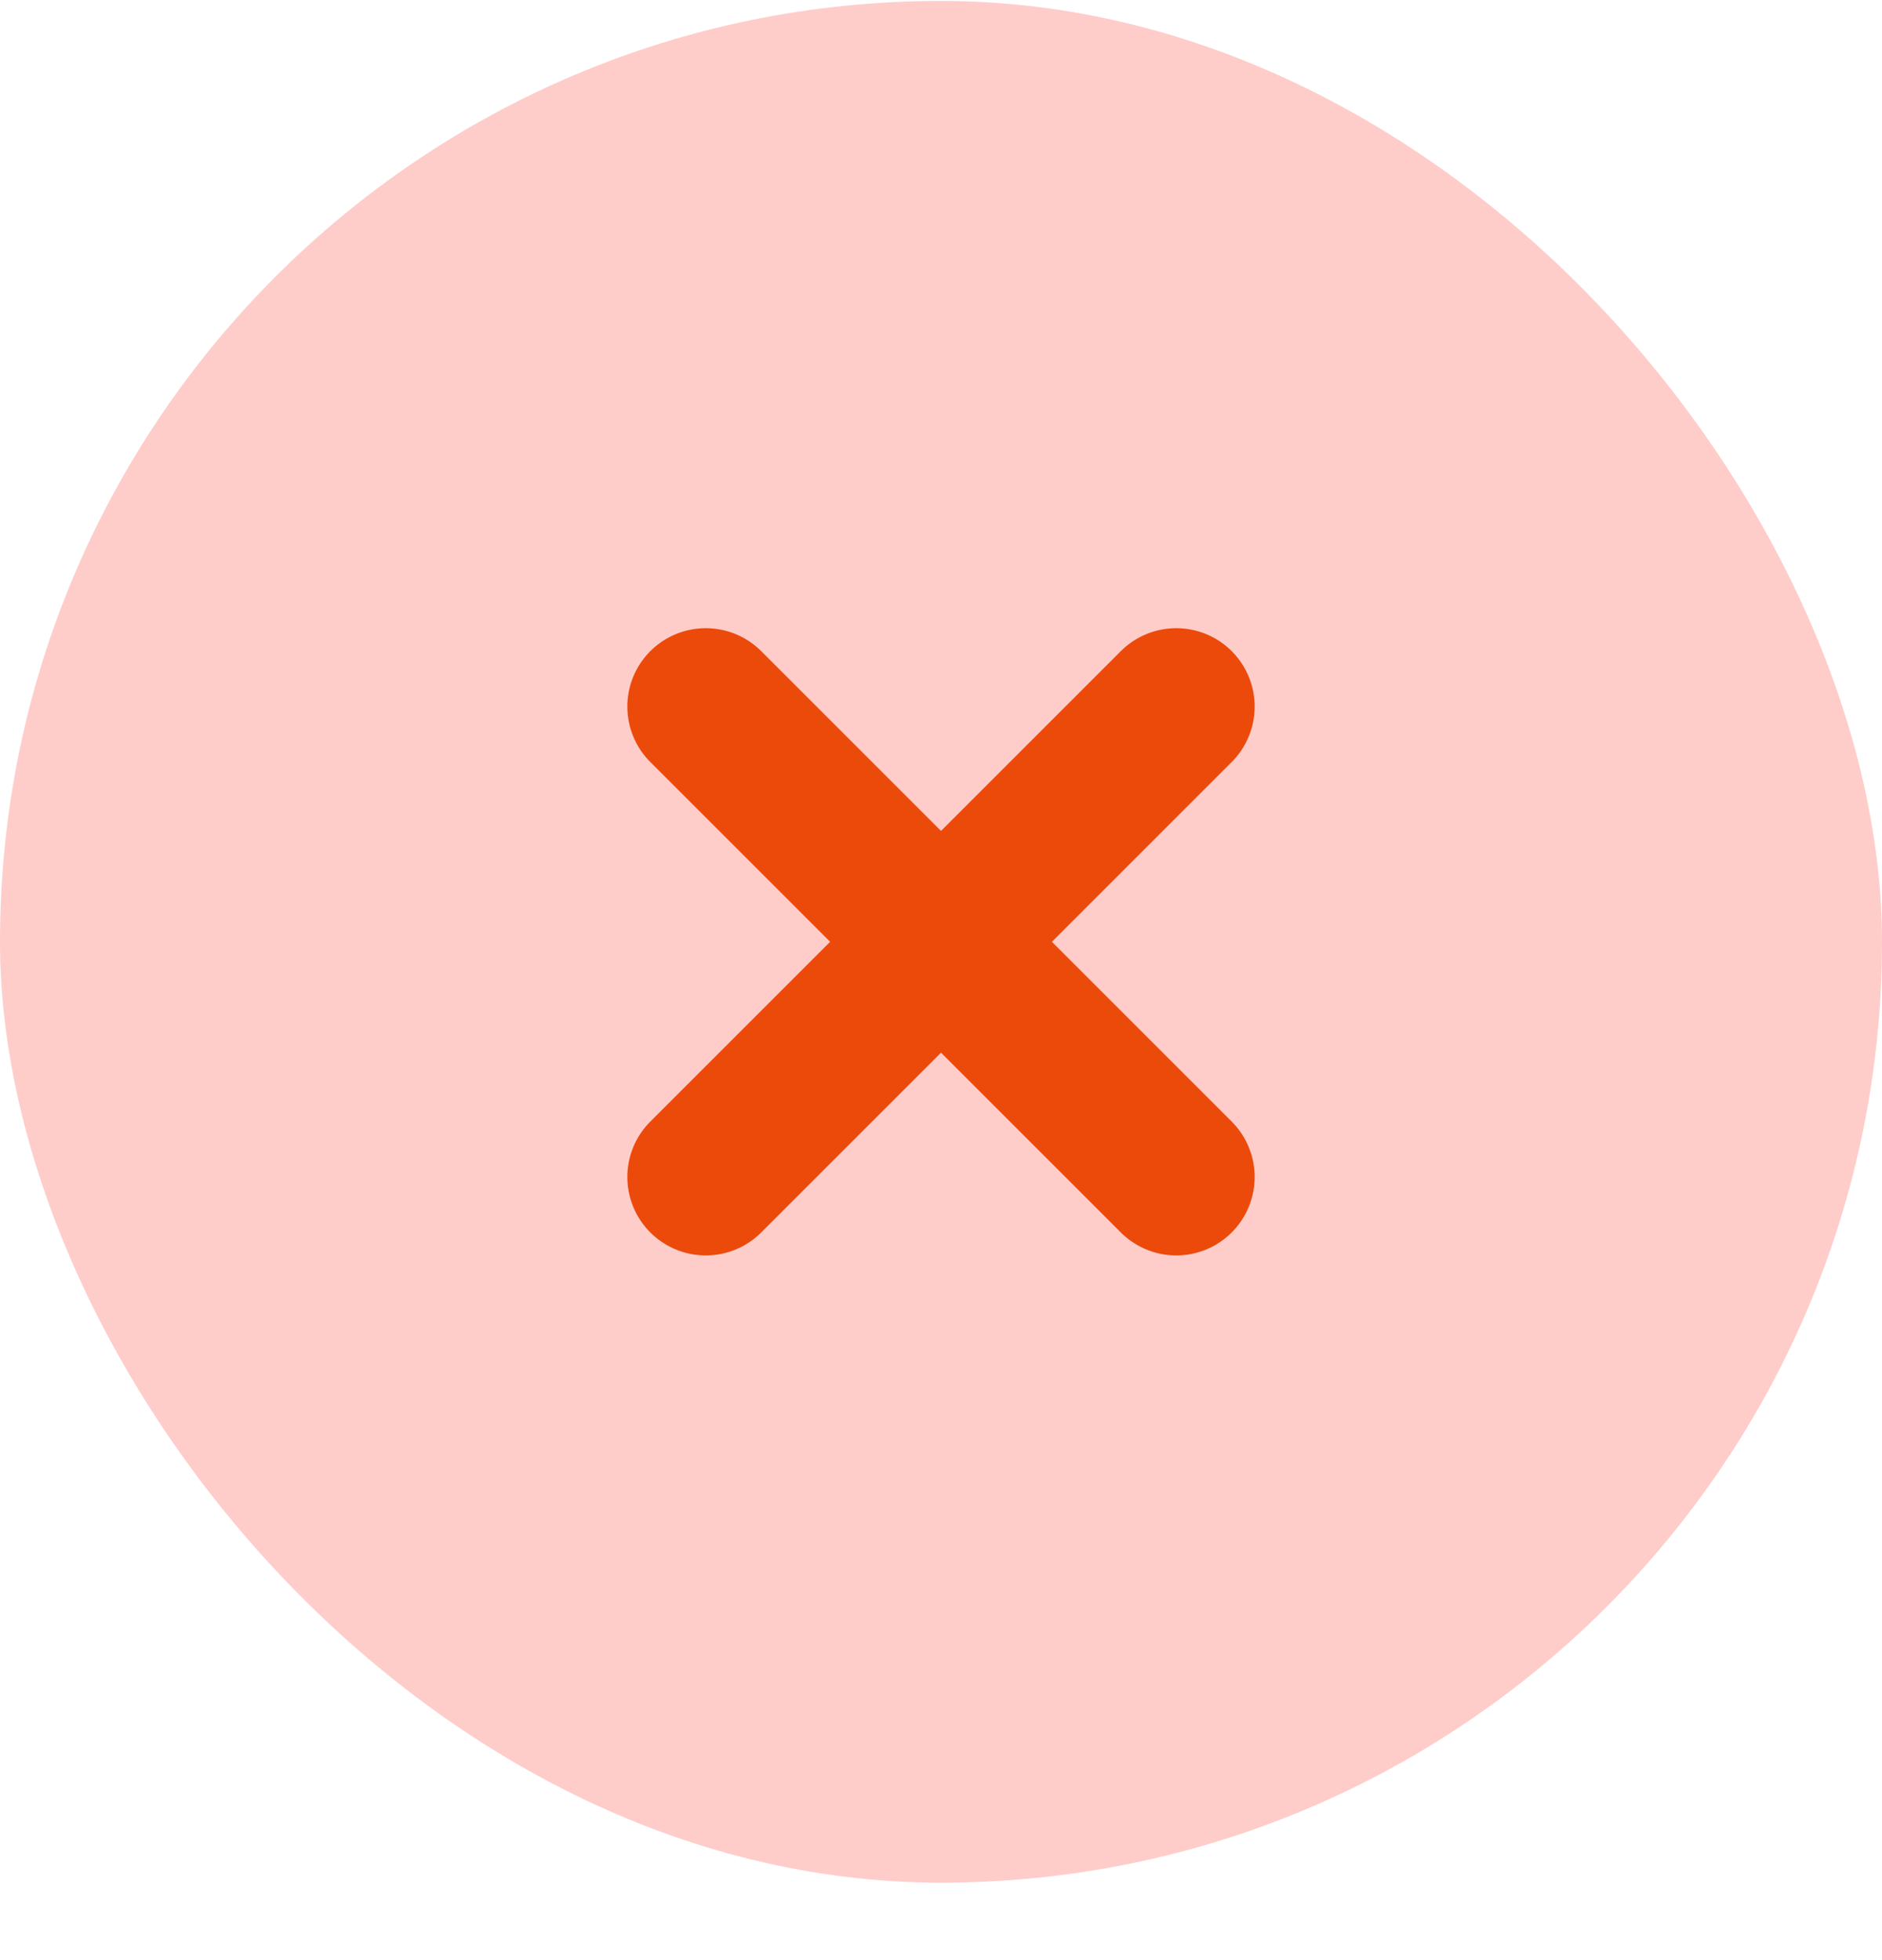 <svg width="24" height="25" viewBox="0 0 24 25" fill="none" xmlns="http://www.w3.org/2000/svg">
<rect y="0.012" width="24" height="24" rx="12" fill="#FECDCA"/>
<path d="M15 9.012L9 15.012M9 9.012L15 15.012" stroke="#EC4A0A" stroke-width="2" stroke-linecap="round" stroke-linejoin="round"/>
</svg>
